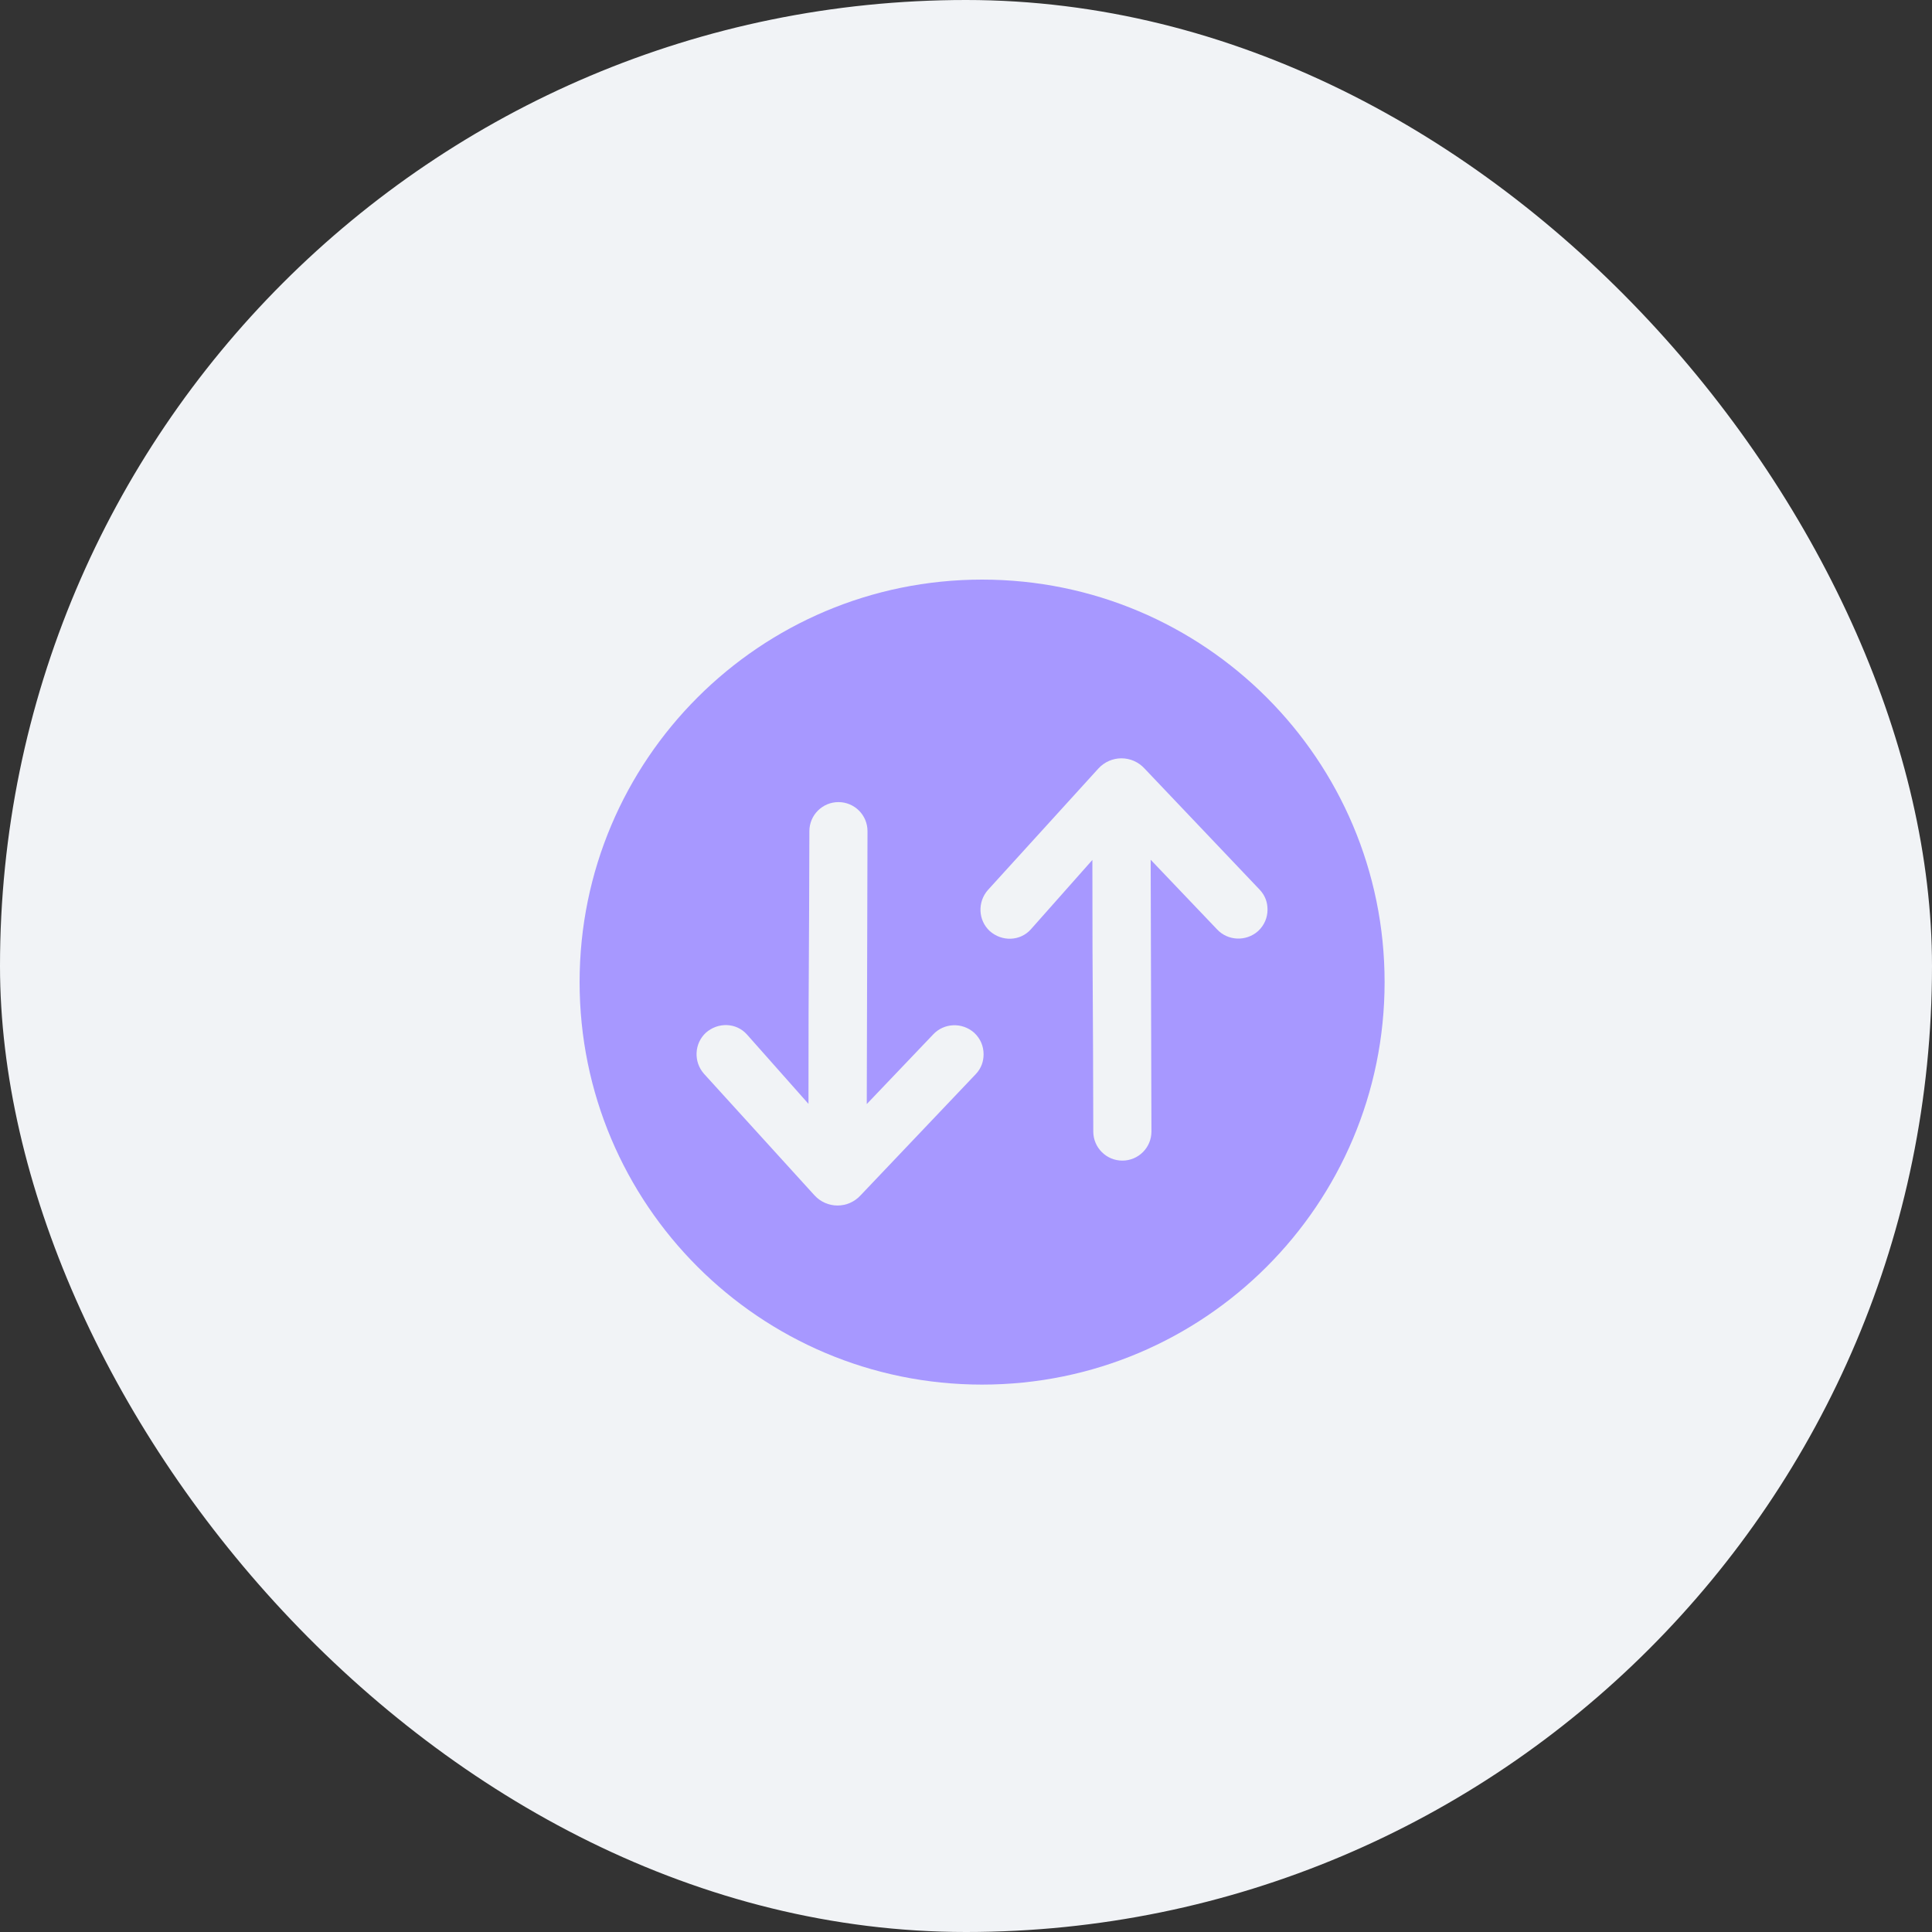 <?xml version="1.0" encoding="UTF-8"?> <svg xmlns="http://www.w3.org/2000/svg" width="60" height="60" viewBox="0 0 60 60" fill="none"><rect x="0" y="0" width="60" height="60" fill="#333333" stroke="none"/> <rect width="60" height="60" rx="30" fill="#F1F3F6"></rect> <path fill-rule="evenodd" clip-rule="evenodd" d="M18 30.5C18 37.404 23.596 43 30.5 43C37.404 43 43 37.404 43 30.5C43 23.596 37.404 18 30.5 18C23.596 18 18 23.596 18 30.5ZM30.254 32.073C30.449 32.254 30.546 32.49 30.546 32.74C30.546 32.962 30.477 33.171 30.31 33.351L26.733 37.115C26.344 37.546 25.677 37.546 25.288 37.115L21.866 33.351C21.532 32.976 21.56 32.407 21.921 32.073C22.296 31.74 22.866 31.754 23.199 32.129L25.108 34.282C25.108 31.714 25.113 30.821 25.12 29.758C25.125 28.89 25.131 27.91 25.136 25.811C25.137 25.313 25.541 24.91 26.039 24.91C26.538 24.91 26.942 25.315 26.941 25.814L26.918 34.288L28.977 32.129C29.31 31.768 29.879 31.74 30.254 32.073ZM39.072 28.915C39.266 28.734 39.364 28.498 39.364 28.248C39.364 28.026 39.294 27.818 39.127 27.637L35.55 23.873C35.161 23.443 34.495 23.443 34.106 23.873L30.683 27.637C30.35 28.012 30.377 28.582 30.738 28.915C31.113 29.248 31.683 29.234 32.016 28.859L33.925 26.706C33.925 29.23 33.931 30.126 33.938 31.155C33.943 32.029 33.949 32.998 33.953 35.142C33.954 35.64 34.358 36.044 34.856 36.044C35.355 36.044 35.76 35.639 35.759 35.139L35.735 26.7L37.794 28.859C38.127 29.221 38.697 29.248 39.072 28.915Z" fill="#A798FF"></path> </svg> 